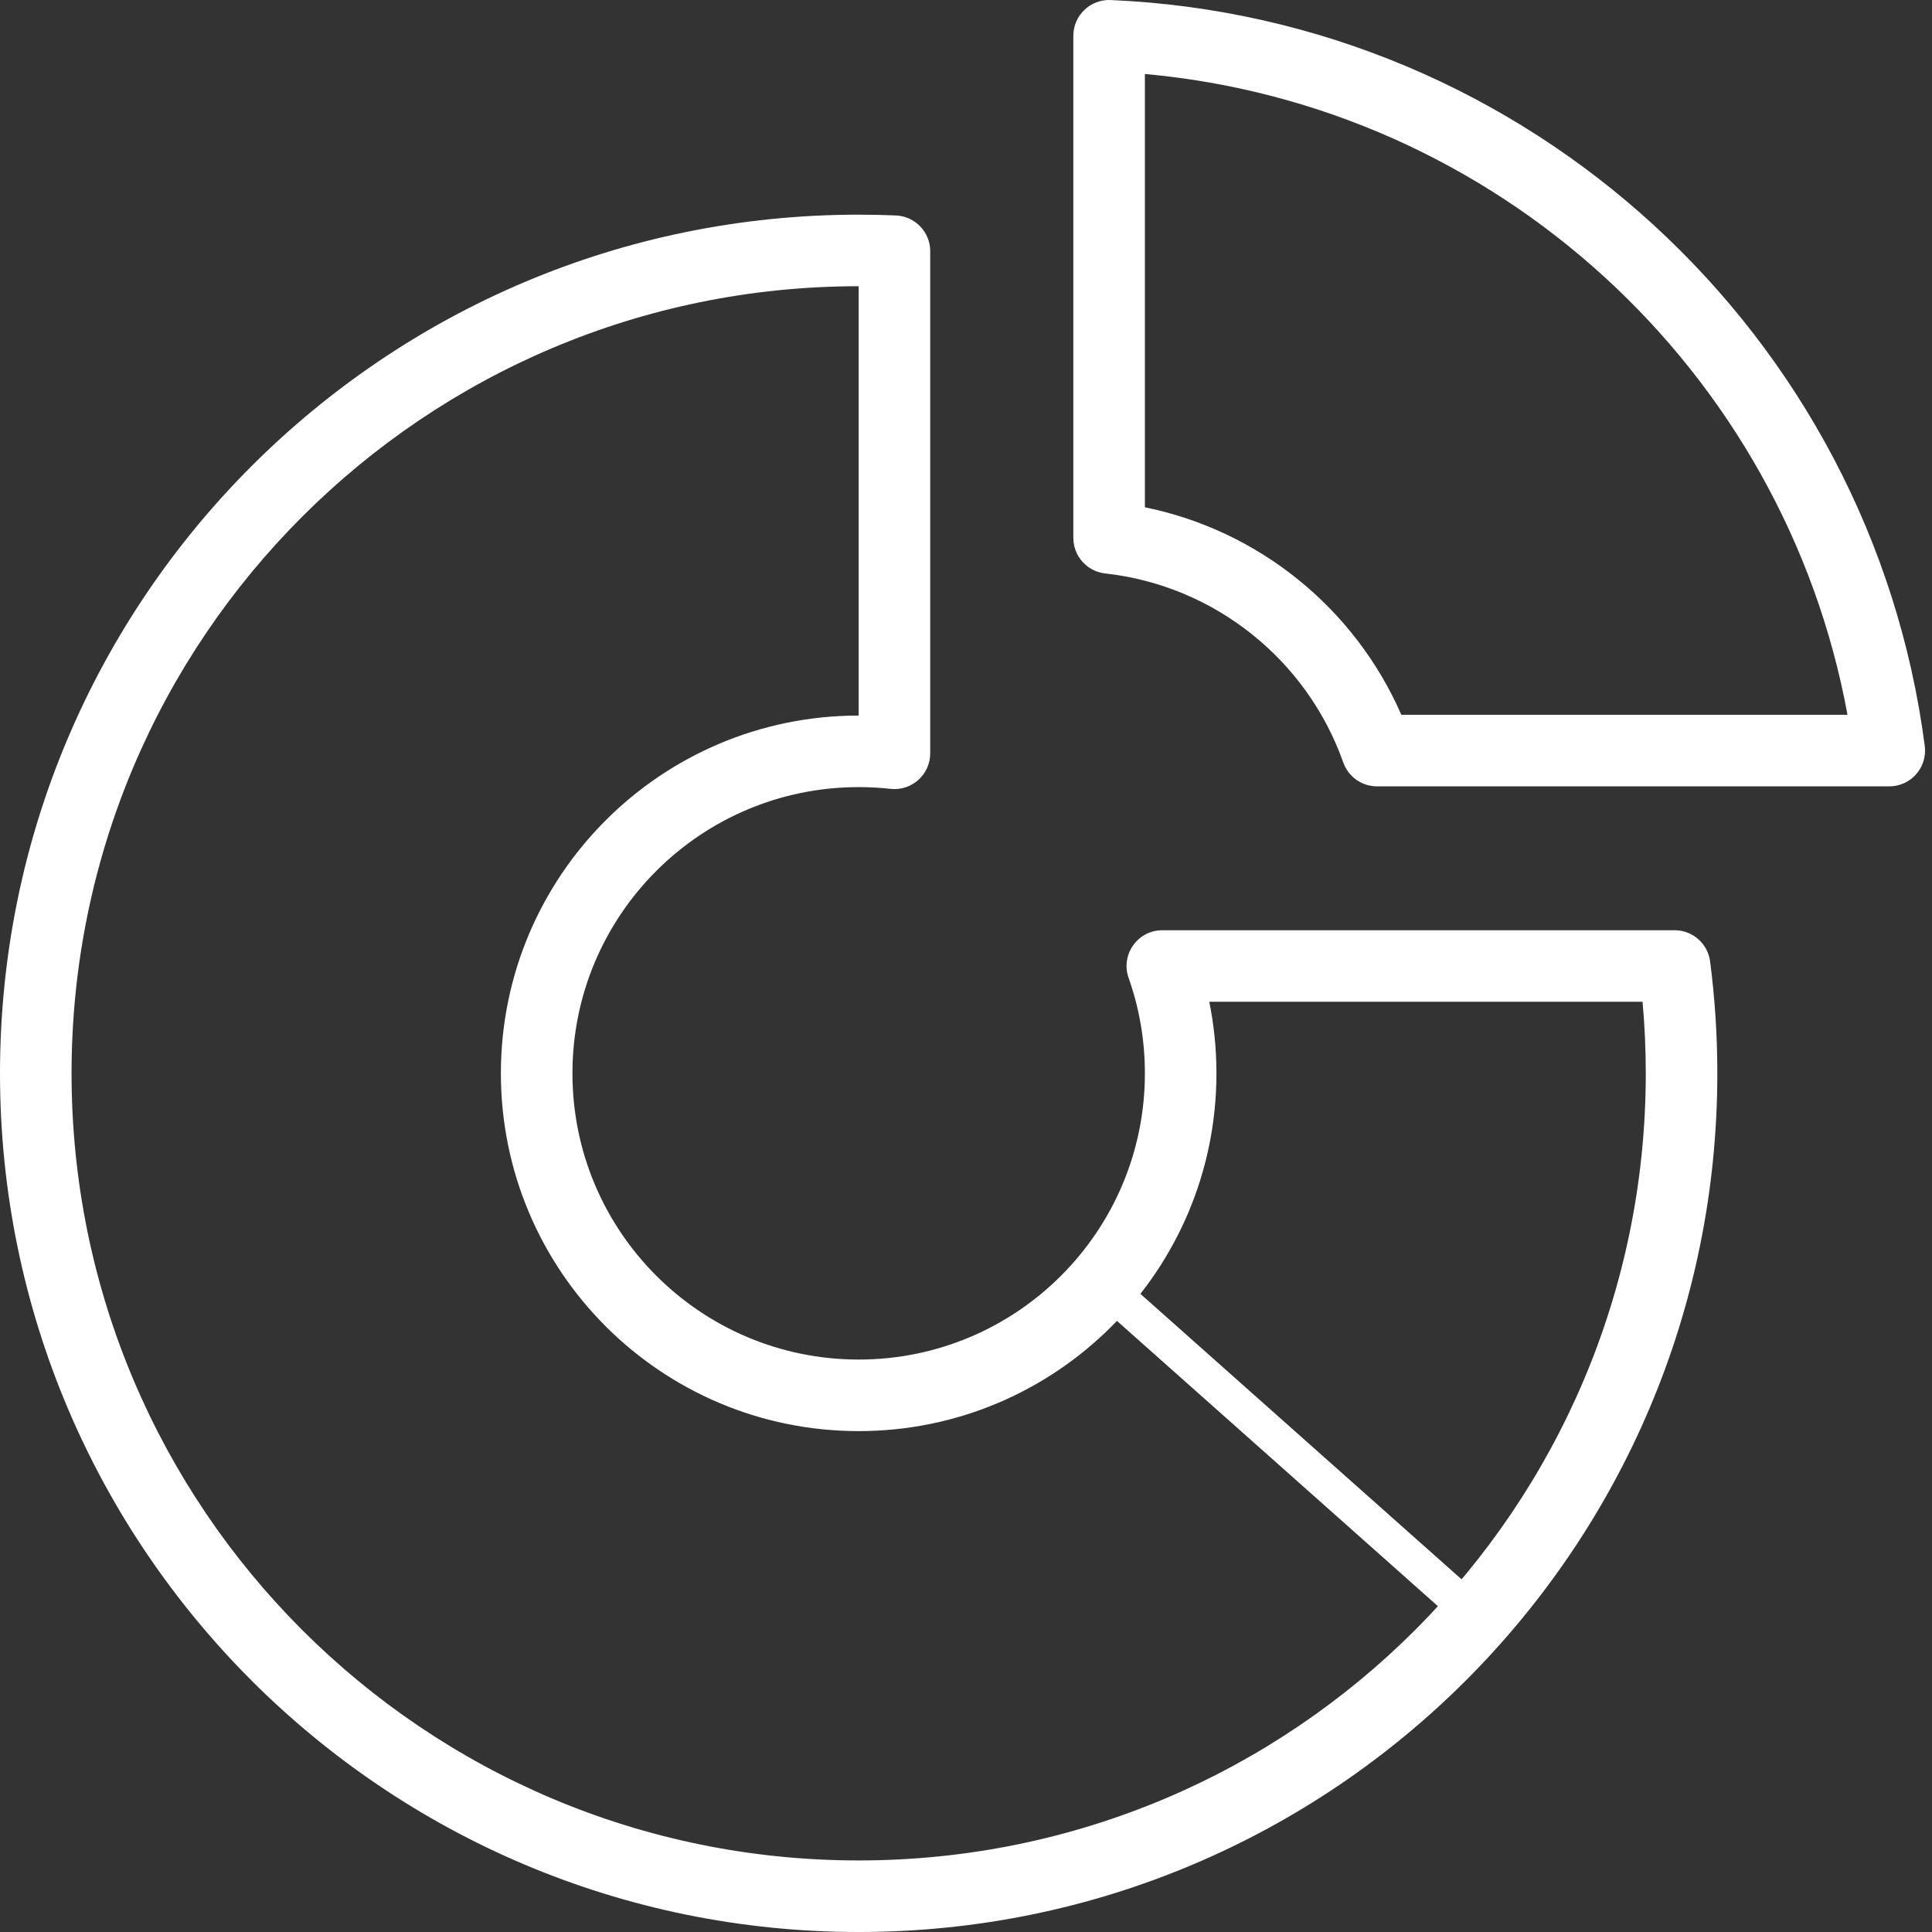 <?xml version="1.0" encoding="UTF-8"?>
<svg width="54px" height="54px" viewBox="0 0 54 54" version="1.1" xmlns="http://www.w3.org/2000/svg" xmlns:xlink="http://www.w3.org/1999/xlink">
    <rect x="0" y="0" width="54" height="54" fill="#333333" stroke="none"/>
    <!-- Generator: Sketch 49.2 (51160) - http://www.bohemiancoding.com/sketch -->
    <title>应用场景04</title>
    <desc>Created with Sketch.</desc>
    <defs></defs>
    <g id="Page-1" stroke="none" stroke-width="1" fill="none" fill-rule="evenodd">
        <g id="应用场景4" transform="translate(-111, -93)" fill="#FFFFFF" fill-rule="nonzero">
            <g id="应用场景04" transform="translate(112, 94)">
                <path d="M1,29 C1,41.15 10.85,51 23,51 C35.15,51 45,41.15 45,29 C45,28.329 44.97,27.662 44.91,27 L32.8,27 C32.932,27.653 33,28.322 33,29 C33,34.523 28.523,39 23,39 C17.477,39 13,34.523 13,29 C13,23.477 17.477,19 23,19 L23,7 C10.85,7 1,16.85 1,29 Z M25,6.021 L25,20.055 C25,20.651 24.482,21.114 23.89,21.049 C23.596,21.016 23.299,21 23,21 C18.582,21 15,24.582 15,29 C15,33.418 18.582,37 23,37 C27.418,37 31,33.418 31,29 C31,28.08 30.845,27.182 30.545,26.333 C30.315,25.683 30.798,25 31.488,25 L45.806,25 C46.308,25 46.733,25.373 46.798,25.871 C46.932,26.903 47,27.947 47,29 C47,42.255 36.255,53 23,53 C9.745,53 -1,42.255 -1,29 C-1,15.745 9.745,5 23,5 C23.348,5 23.696,5.007 24.043,5.022 C24.578,5.045 25,5.486 25,6.021 Z" id="Combined-Shape"></path>
                <path d="M31,13.179 C34.192,13.828 36.87,16.006 38.168,18.979 L50.638,18.979 C48.867,9.33 40.828,1.955 31,1.068 L31,13.179 Z M30.043,-0.999 C41.699,-0.5 51.299,8.344 52.798,19.849 C52.876,20.448 52.41,20.979 51.806,20.979 L37.488,20.979 C37.064,20.979 36.686,20.711 36.545,20.312 C35.529,17.438 32.943,15.365 29.89,15.028 C29.383,14.972 29,14.543 29,14.034 L29,-1.77635684e-15 C29,-0.569 29.474,-1.023 30.043,-0.999 Z" id="Combined-Shape"></path>
                <polygon id="Line" points="29.794 35.542 30.458 34.794 40.206 43.458 39.542 44.206"></polygon>
            </g>
        </g>
    </g>
</svg>